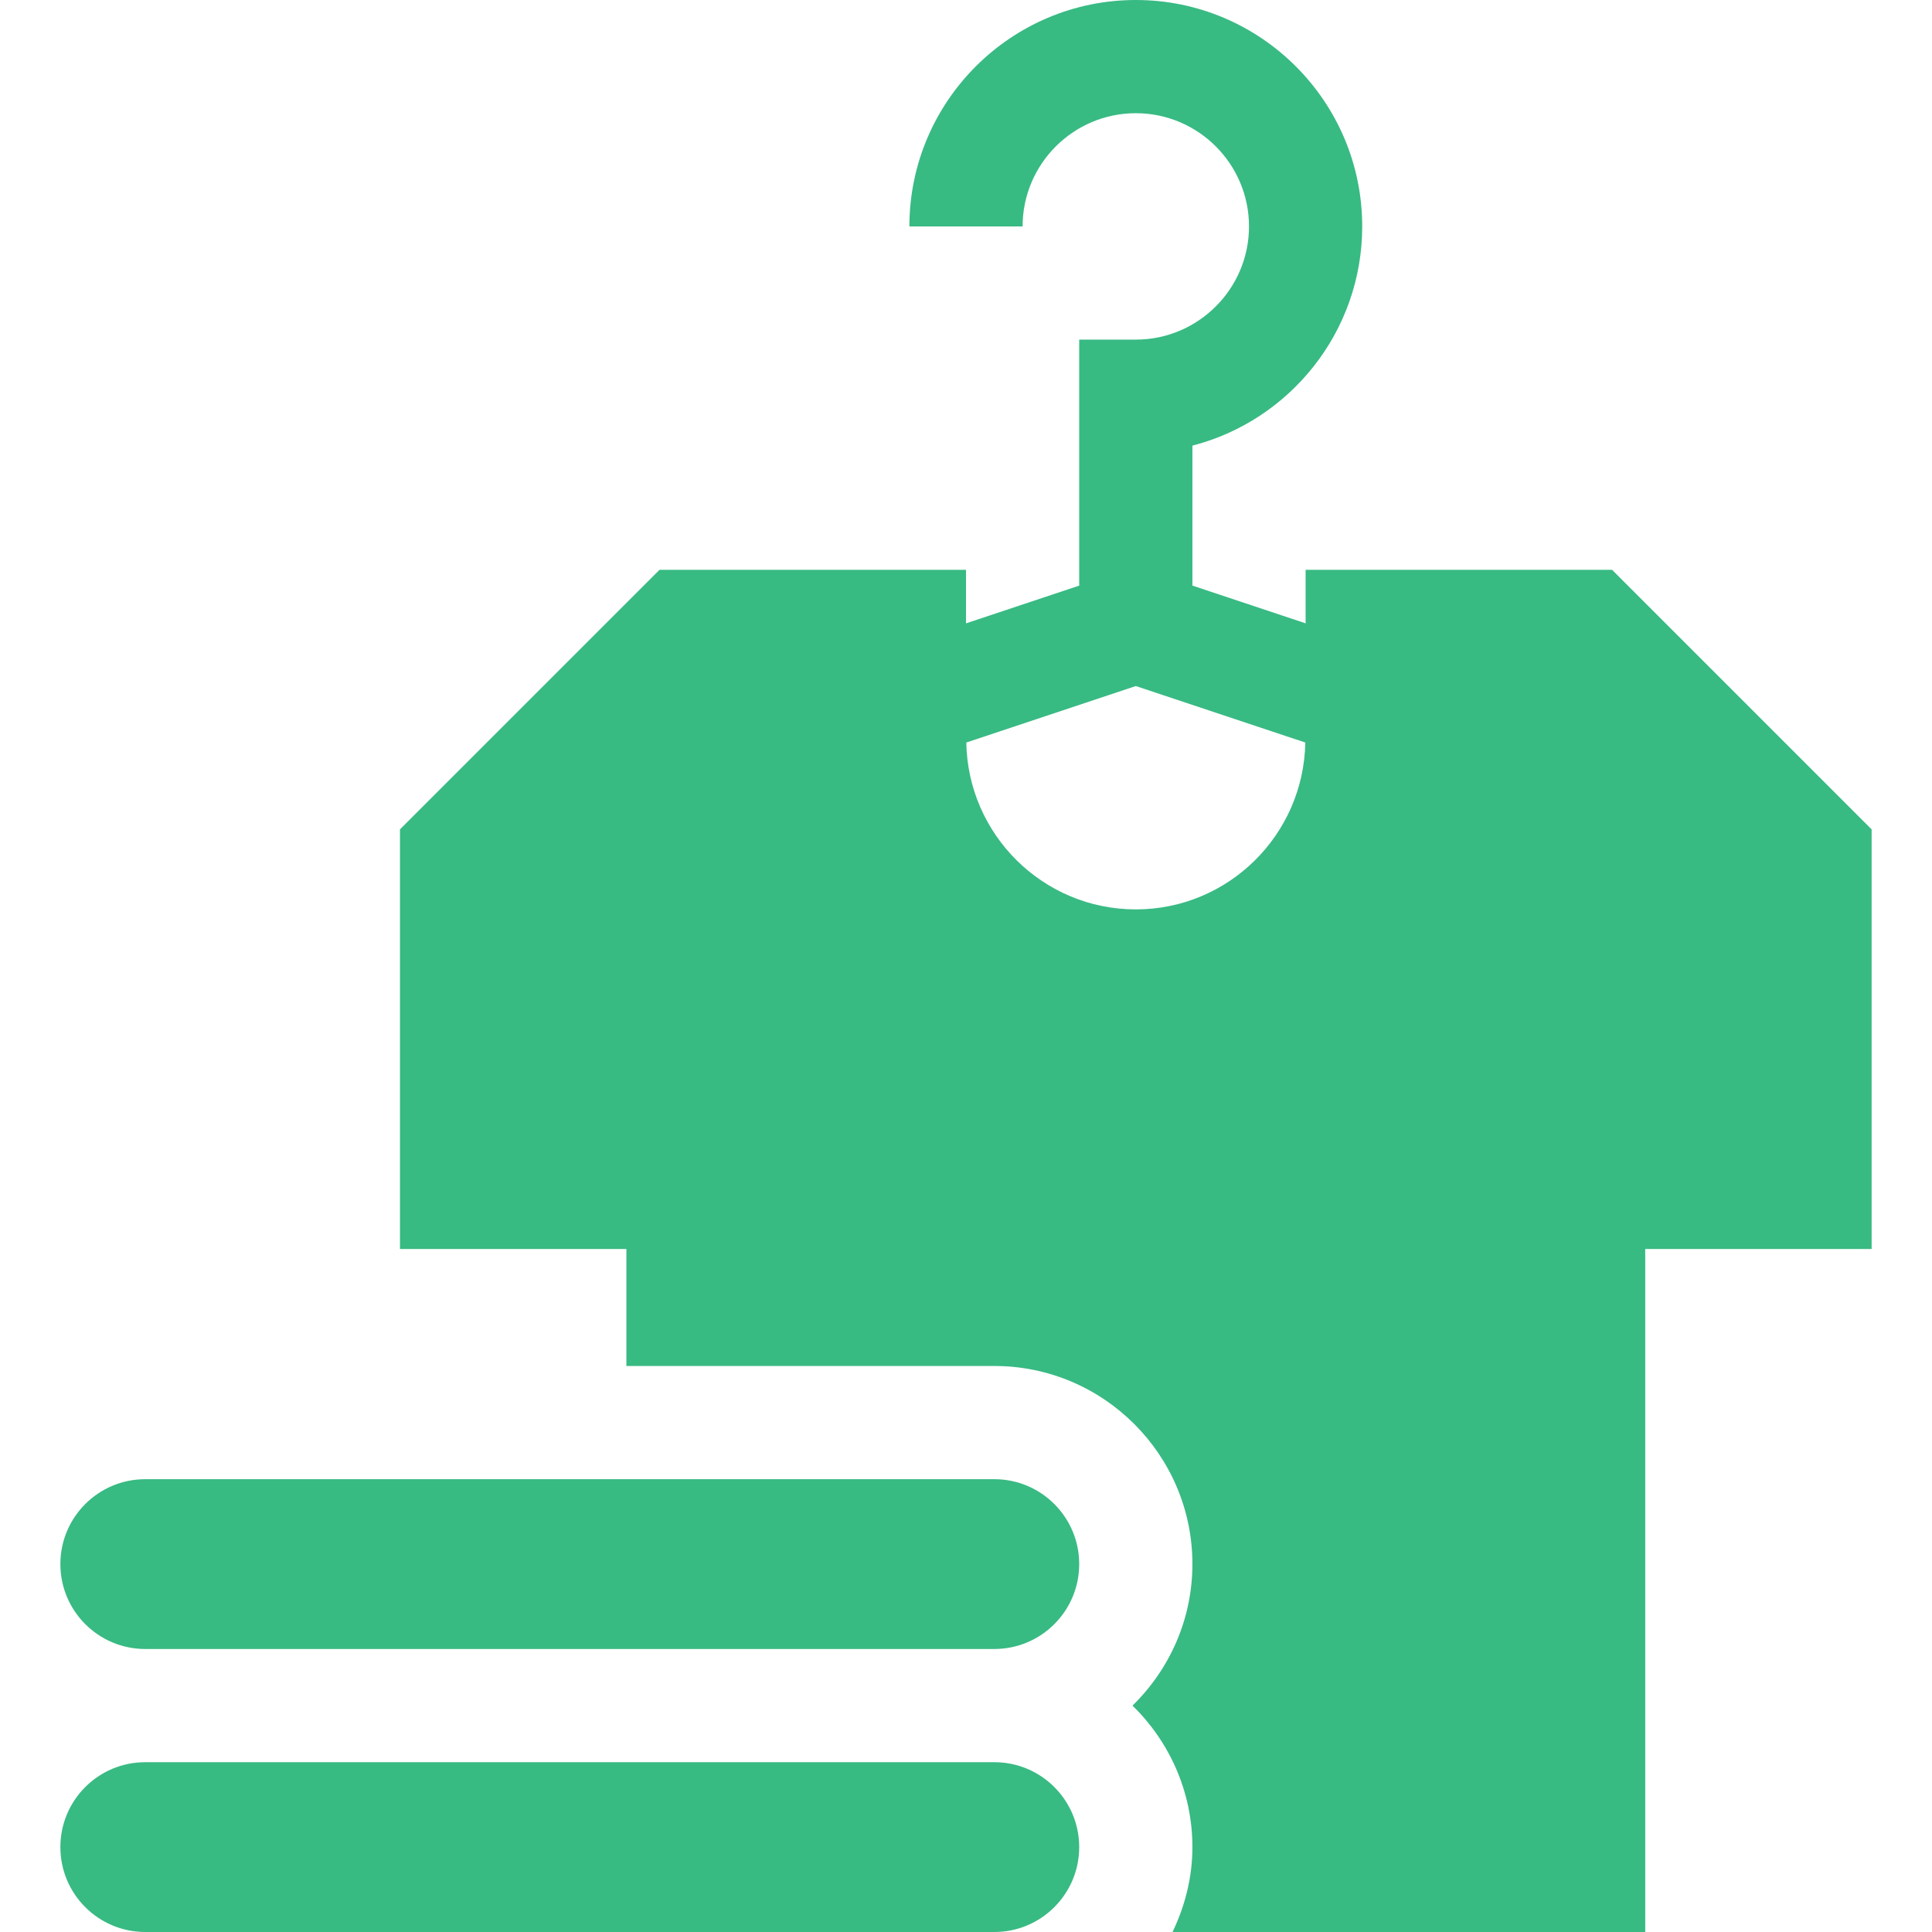 <svg width="64" height="64" viewBox="0 0 64 64" fill="none" xmlns="http://www.w3.org/2000/svg">
<g id="fashion 1">
<path id="Vector" d="M32.938 58.375H4.812C3.259 58.375 2 59.634 2 61.188C2 62.741 3.259 64 4.812 64H32.938C34.491 64 35.75 62.741 35.75 61.188C35.75 59.634 34.491 58.375 32.938 58.375Z" fill="#38BA83"/>
<path id="Vector_2" d="M53.401 18.875H43.25V20.649L39.5 19.399V14.762C42.732 13.929 45.125 10.988 45.125 7.5C45.125 3.364 41.761 0 37.625 0C33.489 0 30.125 3.364 30.125 7.5H33.875C33.875 5.433 35.558 3.75 37.625 3.75C39.692 3.75 41.375 5.433 41.375 7.5C41.375 9.567 39.692 11.25 37.625 11.25H35.75V19.399L32 20.649V18.875H21.849L13.25 27.474V41.375H20.75V45.25H32.938C36.556 45.25 39.5 48.194 39.5 51.812C39.5 53.649 38.736 55.308 37.516 56.5C38.736 57.692 39.5 59.351 39.5 61.188C39.5 62.198 39.252 63.144 38.842 64H54.5V41.375H62V27.474L53.401 18.875ZM37.625 30.125C34.556 30.125 32.063 27.653 32.01 24.597L37.625 22.726L43.24 24.597C43.187 27.653 40.694 30.125 37.625 30.125Z" fill="#38BA83"/>
<path id="Vector_3" d="M32.938 49H4.812C3.259 49 2 50.259 2 51.812C2 53.366 3.259 54.625 4.812 54.625H32.938C34.491 54.625 35.75 53.366 35.75 51.812C35.75 50.259 34.491 49 32.938 49Z" fill="#38BA83"/>
</g>
</svg>
